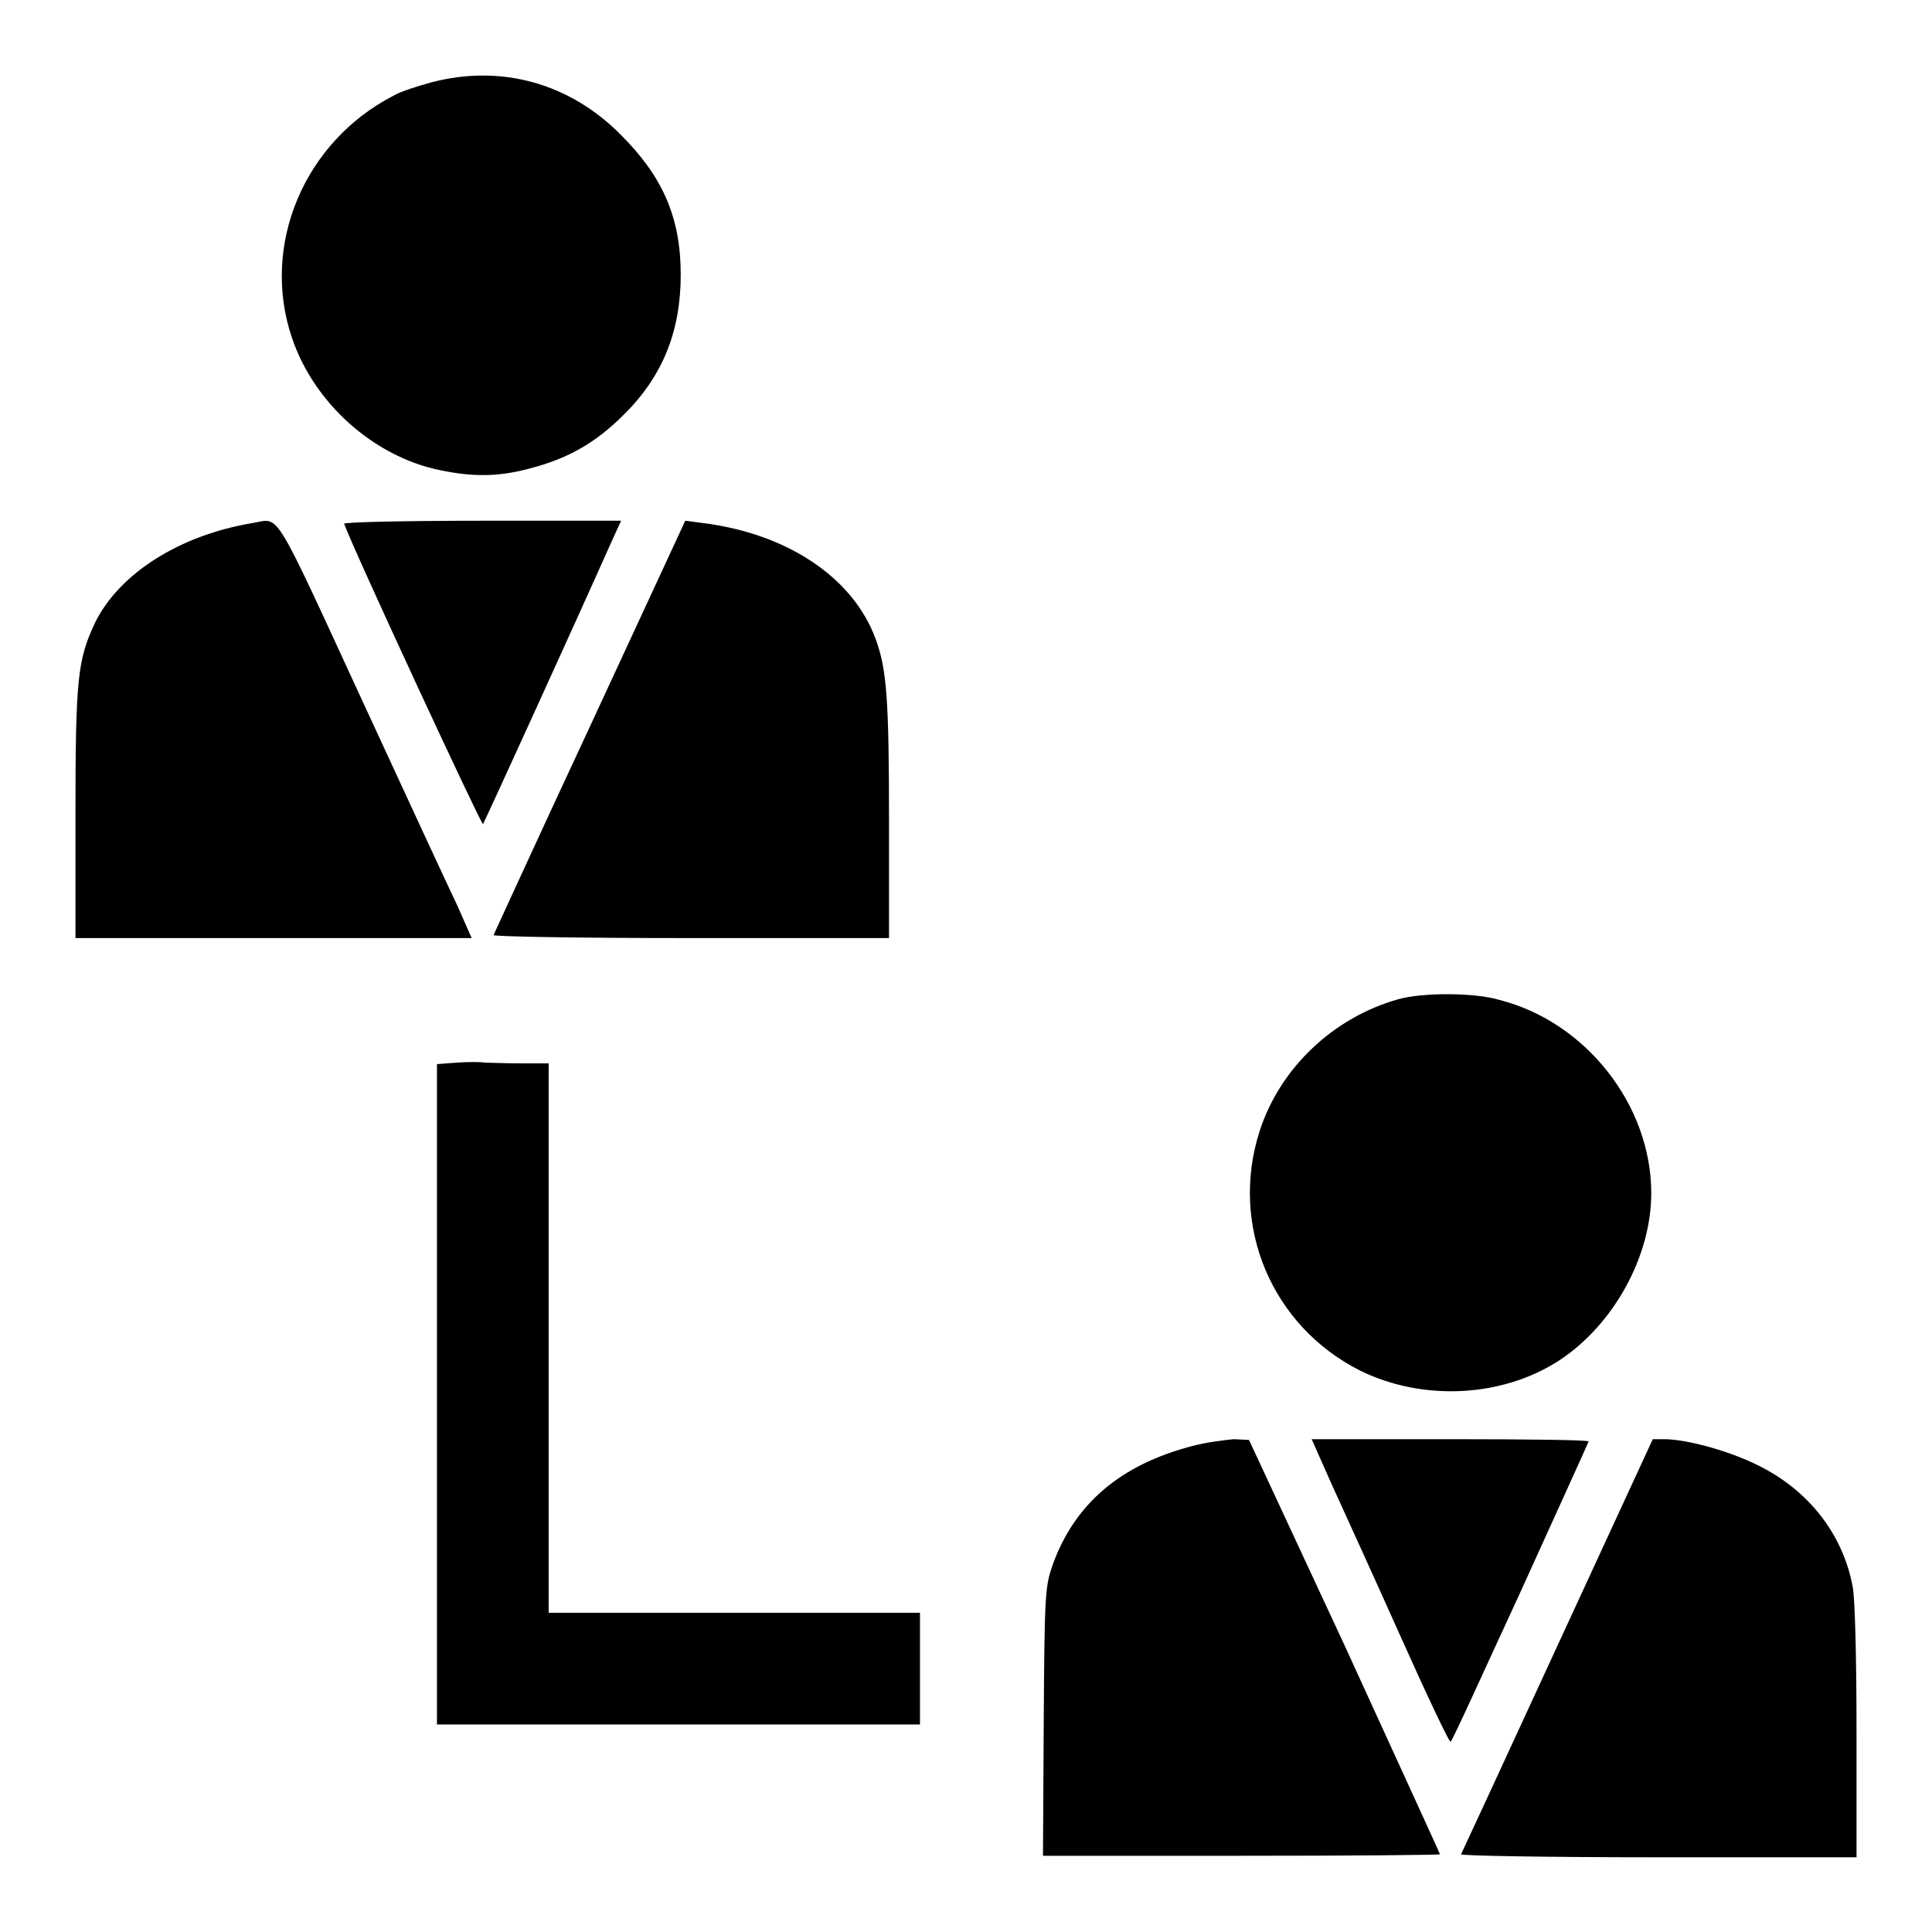 <?xml version="1.0" encoding="utf-8"?>
<!-- Svg Vector Icons : http://www.onlinewebfonts.com/icon -->
<!DOCTYPE svg PUBLIC "-//W3C//DTD SVG 1.1//EN" "http://www.w3.org/Graphics/SVG/1.1/DTD/svg11.dtd">
<svg version="1.1" xmlns="http://www.w3.org/2000/svg" xmlns:xlink="http://www.w3.org/1999/xlink" x="0px" y="0px" viewBox="0 0 256 256" enable-background="new 0 0 256 256" xml:space="preserve">
<g><g><g><path fill="#000000" d="M57.2,10.9c-1.8,0.5-4.1,1.2-5.1,1.8c-11.8,6.1-17.6,19.8-13.4,32.1c2.9,8.6,10.8,15.7,19.6,17.5c4.3,0.9,7.7,0.9,11.8-0.2c5.1-1.3,8.8-3.4,12.5-7.1c5.2-5.1,7.6-11.1,7.6-18.6c0-7.6-2.4-13-7.9-18.5C75.5,11,66.4,8.5,57.2,10.9z"/><path fill="#000000" d="M33.5,69.3c-9.7,1.6-17.7,6.7-20.9,13.2c-2.3,4.9-2.6,7.3-2.6,25.3v16.5h26.3h26.2l-1.9-4.3c-1.1-2.3-6.9-14.8-12.8-27.6C36,66.8,37.1,68.7,33.5,69.3z"/><path fill="#000000" d="M45.6,69.4c1.3,3.6,18.2,40,18.4,39.8c0.2-0.3,11.4-24.8,17.2-37.8l1.1-2.4H63.9C53.1,69,45.5,69.2,45.6,69.4z"/><path fill="#000000" d="M78.2,96.2c-7,15-12.7,27.5-12.8,27.7c-0.1,0.2,11.1,0.4,26.1,0.4h26.3V109c0-16.4-0.3-20.4-1.8-24.4c-3-8.1-11.7-13.9-22.9-15.3l-2.3-0.3L78.2,96.2z"/><path fill="#000000" d="M185.3,132.4c-8.6,2.4-15.7,9.1-18.4,17.5c-4,12.5,1.6,25.8,13.3,31.7c8.3,4.1,18.9,3.6,26.5-1.4c7.1-4.7,12.1-13.7,12.1-22.1c0-11.7-8.7-22.7-20.1-25.6C195.4,131.5,188.5,131.5,185.3,132.4z"/><path fill="#000000" d="M60.6,140.8l-2.7,0.2v43.7v43.8h32h32v-7.4v-7.4H97.3H72.7v-36.4v-36.4h-3.8c-2.1,0-4.2-0.1-4.7-0.1C63.7,140.7,62,140.7,60.6,140.8z"/><path fill="#000000" d="M158,191.6c-9.6,2.5-15.6,7.7-18.5,15.7c-1,2.9-1.1,3.6-1.2,20.8l-0.1,17.8h26.3c14.5,0,26.3-0.1,26.3-0.2c0-0.1-5.7-12.5-12.6-27.6l-12.7-27.3l-2-0.1C162.3,190.8,159.9,191.1,158,191.6z"/><path fill="#000000" d="M176.6,197c1.6,3.5,5.7,12.5,9.1,20.1c3.4,7.6,6.3,13.7,6.5,13.7s4.2-8.9,9.2-19.7c4.9-10.8,9-19.8,9.1-20.1c0.1-0.2-8.1-0.3-18.3-0.3h-18.4L176.6,197z"/><path fill="#000000" d="M206.4,218c-6.9,15-12.7,27.5-12.8,27.7c-0.1,0.2,11.7,0.4,26.1,0.4H246v-16.5c0-9.8-0.2-17.7-0.5-19.3c-1.3-7.1-6-13.1-13.1-16.4c-3.8-1.8-9.1-3.2-11.9-3.2H219L206.4,218z"/></g></g></g>
</svg>